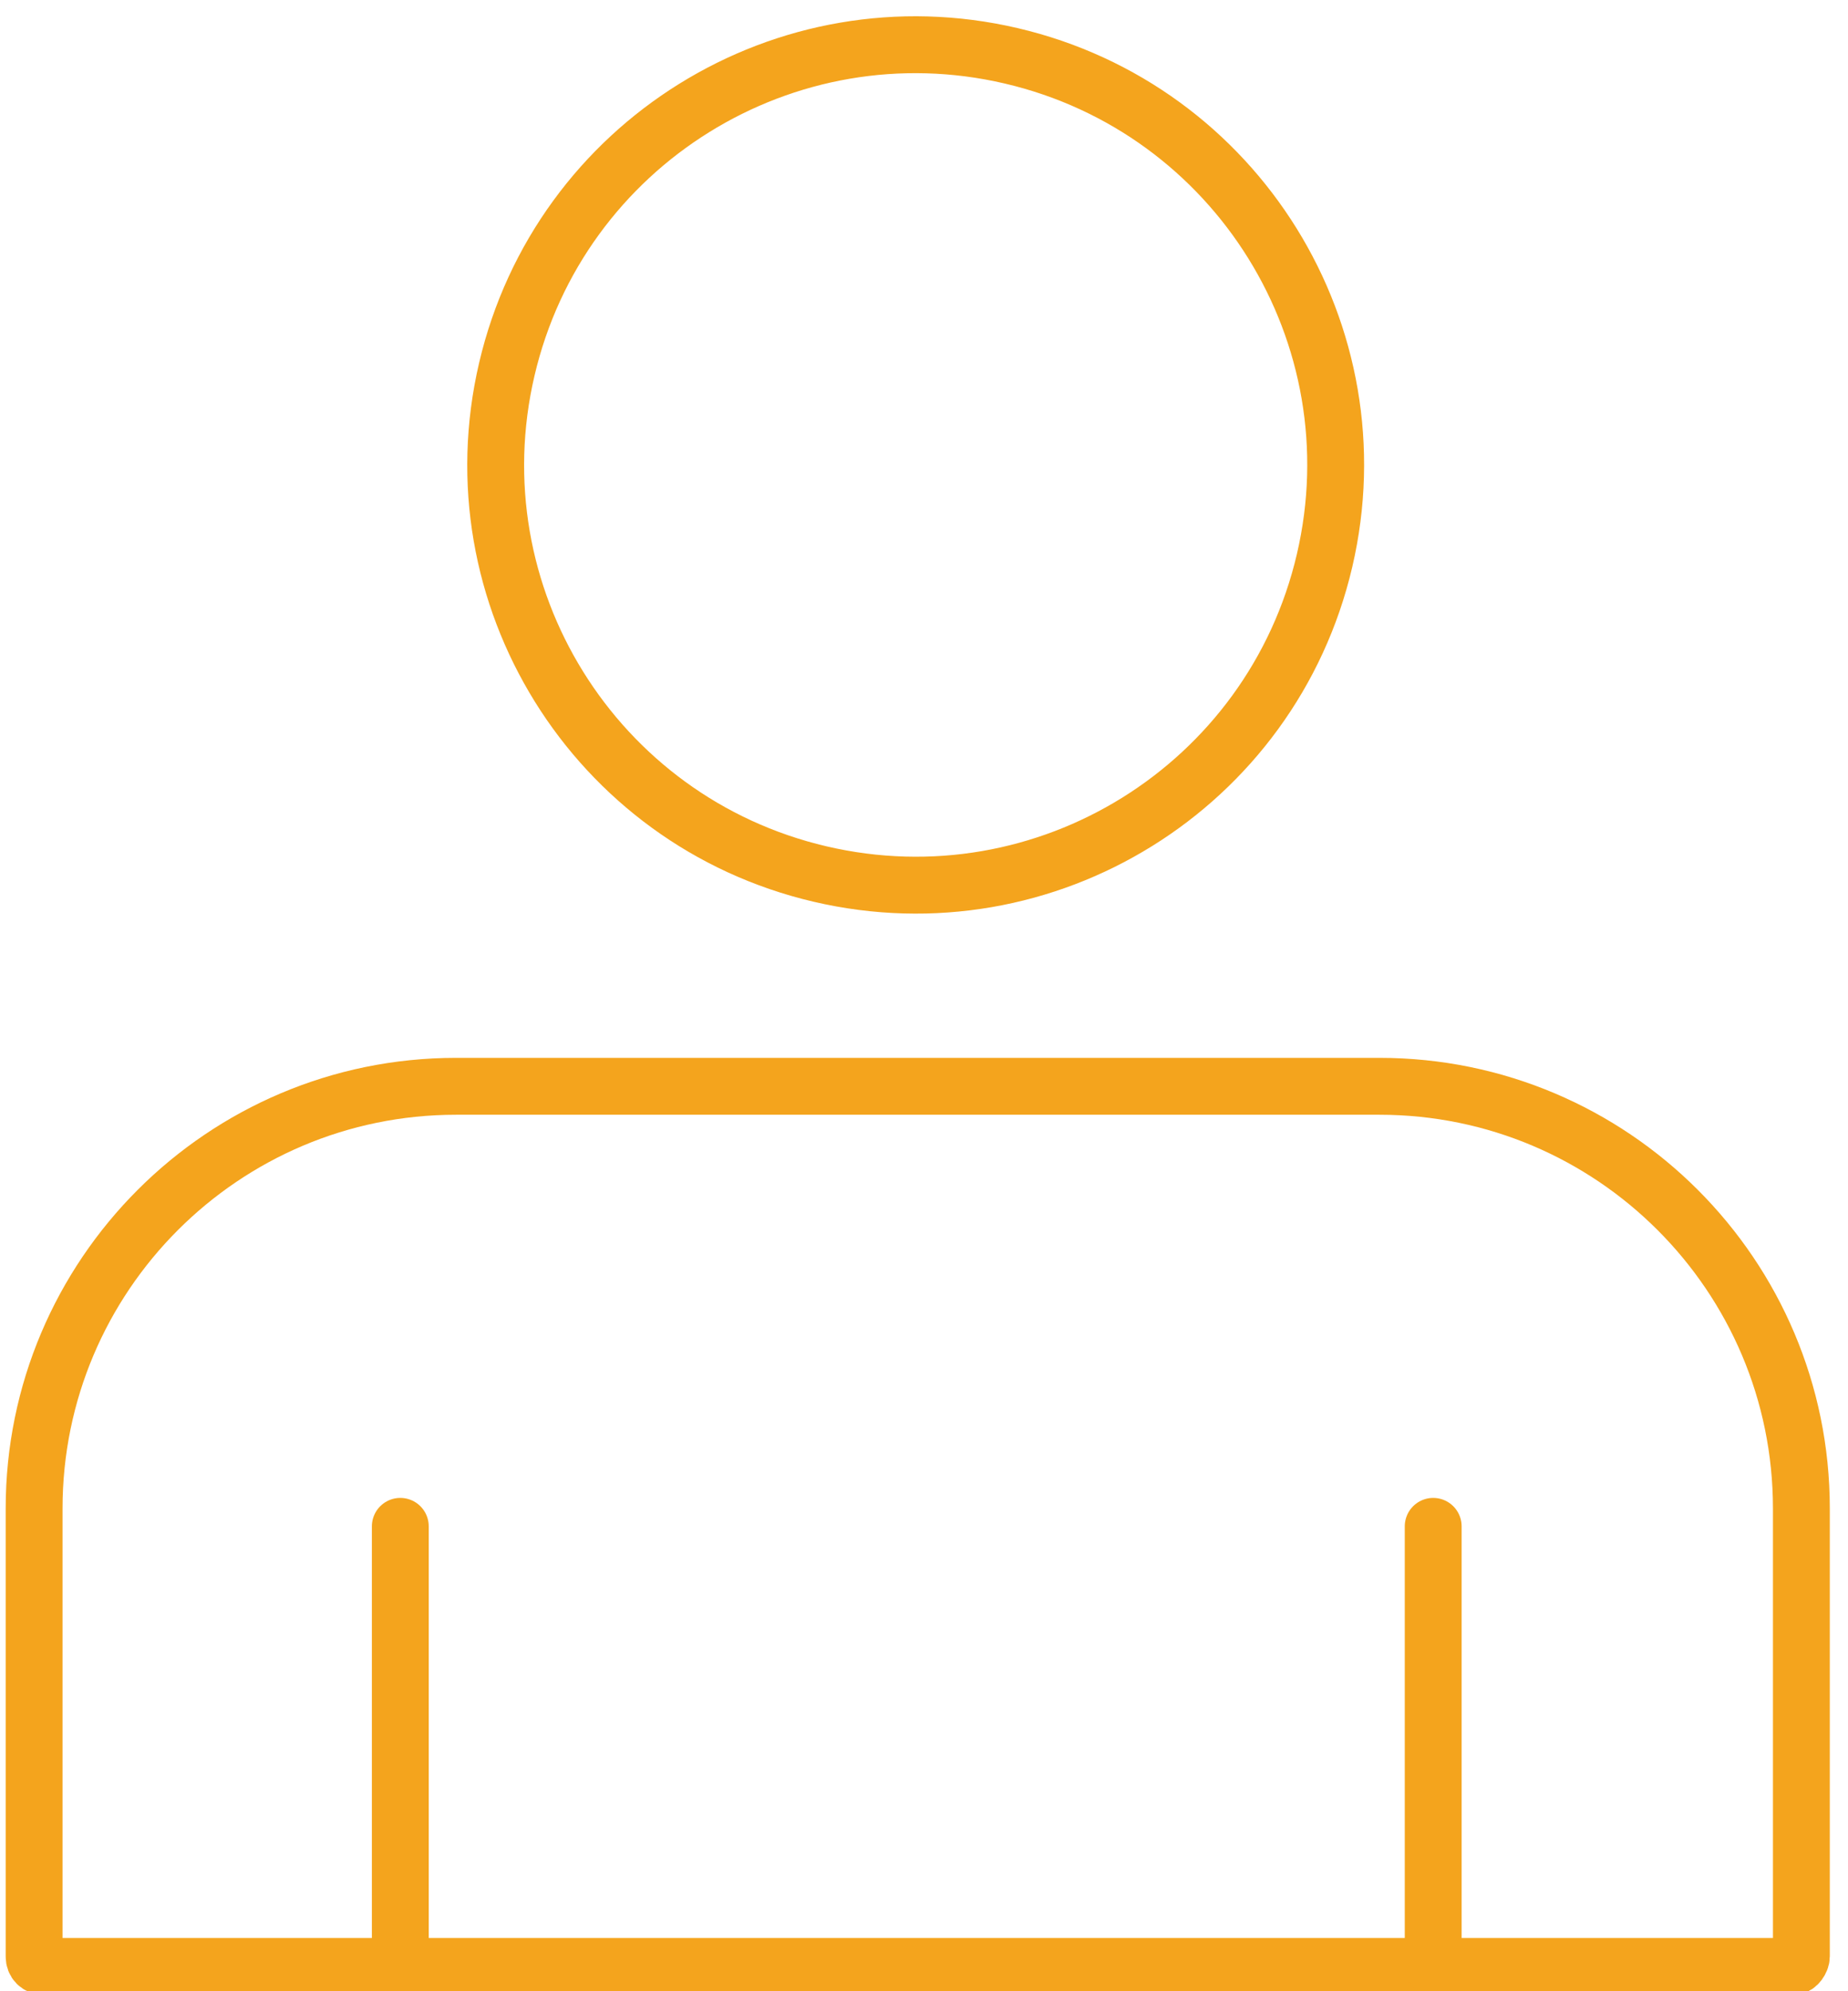 <svg width="65" height="70" viewBox="0 0 65 70" fill="none" xmlns="http://www.w3.org/2000/svg">
<path d="M63.36 68.778V53.028C63.36 44.838 56.71 38.188 48.52 38.188H16.04C7.85 38.188 1.2 44.838 1.2 53.028V68.778C1.2 68.988 1.34 69.128 1.55 69.128H63.08C63.22 69.128 63.36 68.918 63.36 68.778Z" stroke="#F4A41D" stroke-width="2" stroke-miterlimit="10" stroke-linecap="round"/>
<path d="M46.589 19.708C48.446 11.765 43.513 3.821 35.57 1.963C27.628 0.106 19.683 5.039 17.826 12.982C15.968 20.924 20.901 28.869 28.844 30.726C36.787 32.584 44.731 27.651 46.589 19.708Z" stroke="#F4A41D" stroke-width="2" stroke-miterlimit="10" stroke-linecap="round"/>
<path d="M14.08 69.128V53.658" stroke="#F4A41D" stroke-width="2" stroke-miterlimit="10" stroke-linecap="round"/>
<path d="M50.41 69.128V53.658" stroke="#F4A41D" stroke-width="2" stroke-miterlimit="10" stroke-linecap="round"/>
</svg>
